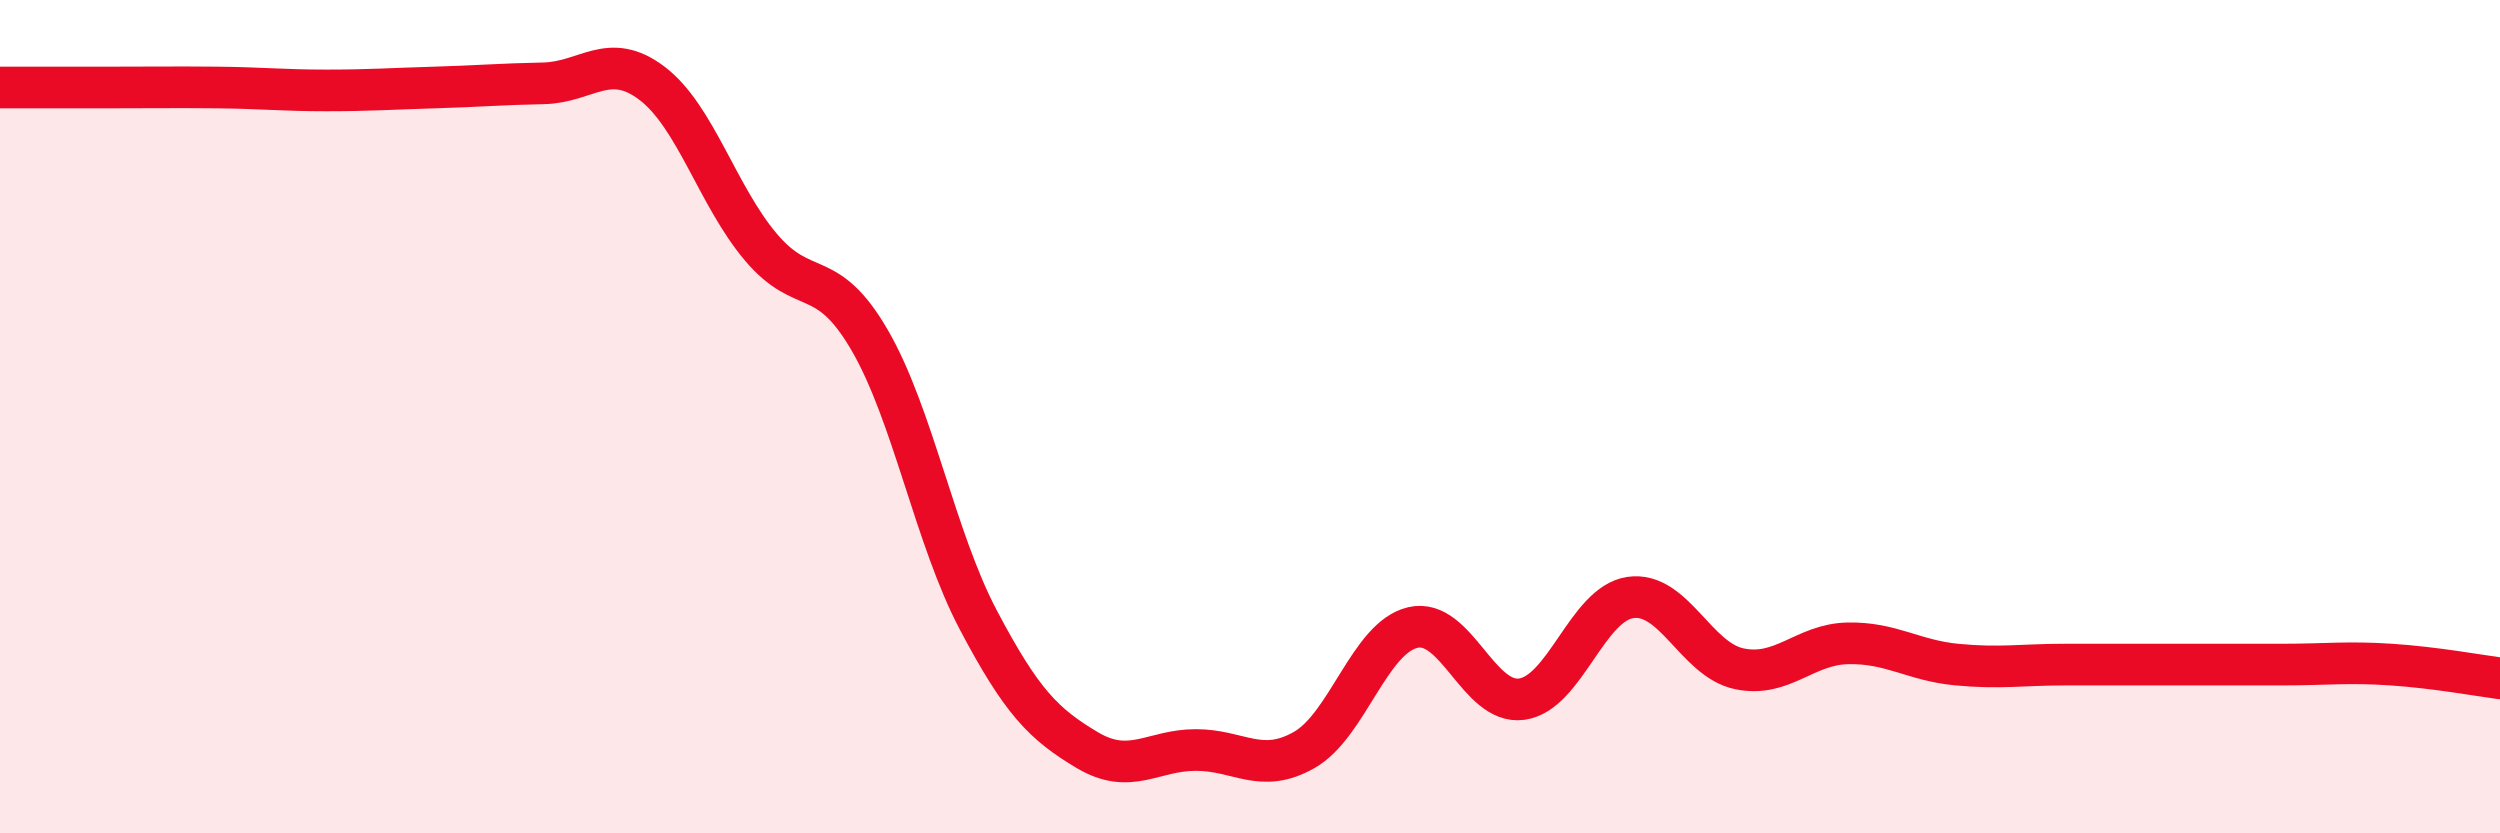 
    <svg width="60" height="20" viewBox="0 0 60 20" xmlns="http://www.w3.org/2000/svg">
      <path
        d="M 0,2.1 C 0.52,2.1 1.57,2.1 2.61,2.1 C 3.65,2.1 4.18,2.09 5.22,2.1 C 6.26,2.11 6.79,2.17 7.83,2.17 C 8.87,2.17 9.39,2.13 10.43,2.1 C 11.47,2.07 12,2.02 13.04,2 C 14.08,1.98 14.61,1.21 15.65,2 C 16.69,2.79 17.22,4.7 18.26,5.93 C 19.3,7.16 19.83,6.37 20.87,8.16 C 21.91,9.95 22.44,12.91 23.48,14.88 C 24.52,16.85 25.05,17.38 26.09,18 C 27.13,18.62 27.66,18 28.7,18 C 29.74,18 30.26,18.59 31.3,18 C 32.34,17.41 32.87,15.3 33.91,15.06 C 34.95,14.82 35.48,16.92 36.52,16.78 C 37.56,16.64 38.09,14.49 39.13,14.34 C 40.17,14.19 40.7,15.83 41.74,16.05 C 42.78,16.27 43.31,15.46 44.35,15.44 C 45.39,15.42 45.92,15.85 46.96,15.95 C 48,16.05 48.53,15.95 49.57,15.95 C 50.61,15.95 51.13,15.95 52.17,15.95 C 53.21,15.95 53.74,15.95 54.78,15.95 C 55.82,15.95 56.35,15.88 57.39,15.95 C 58.43,16.02 59.48,16.21 60,16.28L60 20L0 20Z"
        fill="#EB0A25"
        opacity="0.1"
        stroke-linecap="round"
        stroke-linejoin="round"
      />
      <path
        d="M 0,2.1 C 0.52,2.1 1.57,2.1 2.61,2.1 C 3.65,2.1 4.18,2.09 5.22,2.1 C 6.26,2.11 6.79,2.17 7.83,2.17 C 8.87,2.17 9.39,2.13 10.43,2.1 C 11.47,2.07 12,2.02 13.04,2 C 14.08,1.98 14.61,1.21 15.65,2 C 16.69,2.79 17.22,4.7 18.26,5.93 C 19.3,7.16 19.83,6.37 20.87,8.16 C 21.91,9.95 22.44,12.91 23.48,14.88 C 24.52,16.85 25.05,17.38 26.09,18 C 27.13,18.62 27.66,18 28.7,18 C 29.74,18 30.26,18.59 31.3,18 C 32.34,17.41 32.87,15.3 33.91,15.06 C 34.95,14.82 35.48,16.92 36.52,16.78 C 37.56,16.64 38.09,14.49 39.13,14.34 C 40.17,14.19 40.7,15.83 41.74,16.05 C 42.78,16.27 43.31,15.46 44.35,15.44 C 45.39,15.42 45.92,15.85 46.96,15.95 C 48,16.05 48.53,15.95 49.57,15.95 C 50.61,15.95 51.13,15.95 52.17,15.95 C 53.21,15.95 53.74,15.95 54.78,15.95 C 55.82,15.95 56.35,15.88 57.39,15.95 C 58.43,16.02 59.48,16.21 60,16.28"
        stroke="#EB0A25"
        stroke-width="1"
        fill="none"
        stroke-linecap="round"
        stroke-linejoin="round"
      />
    </svg>
  